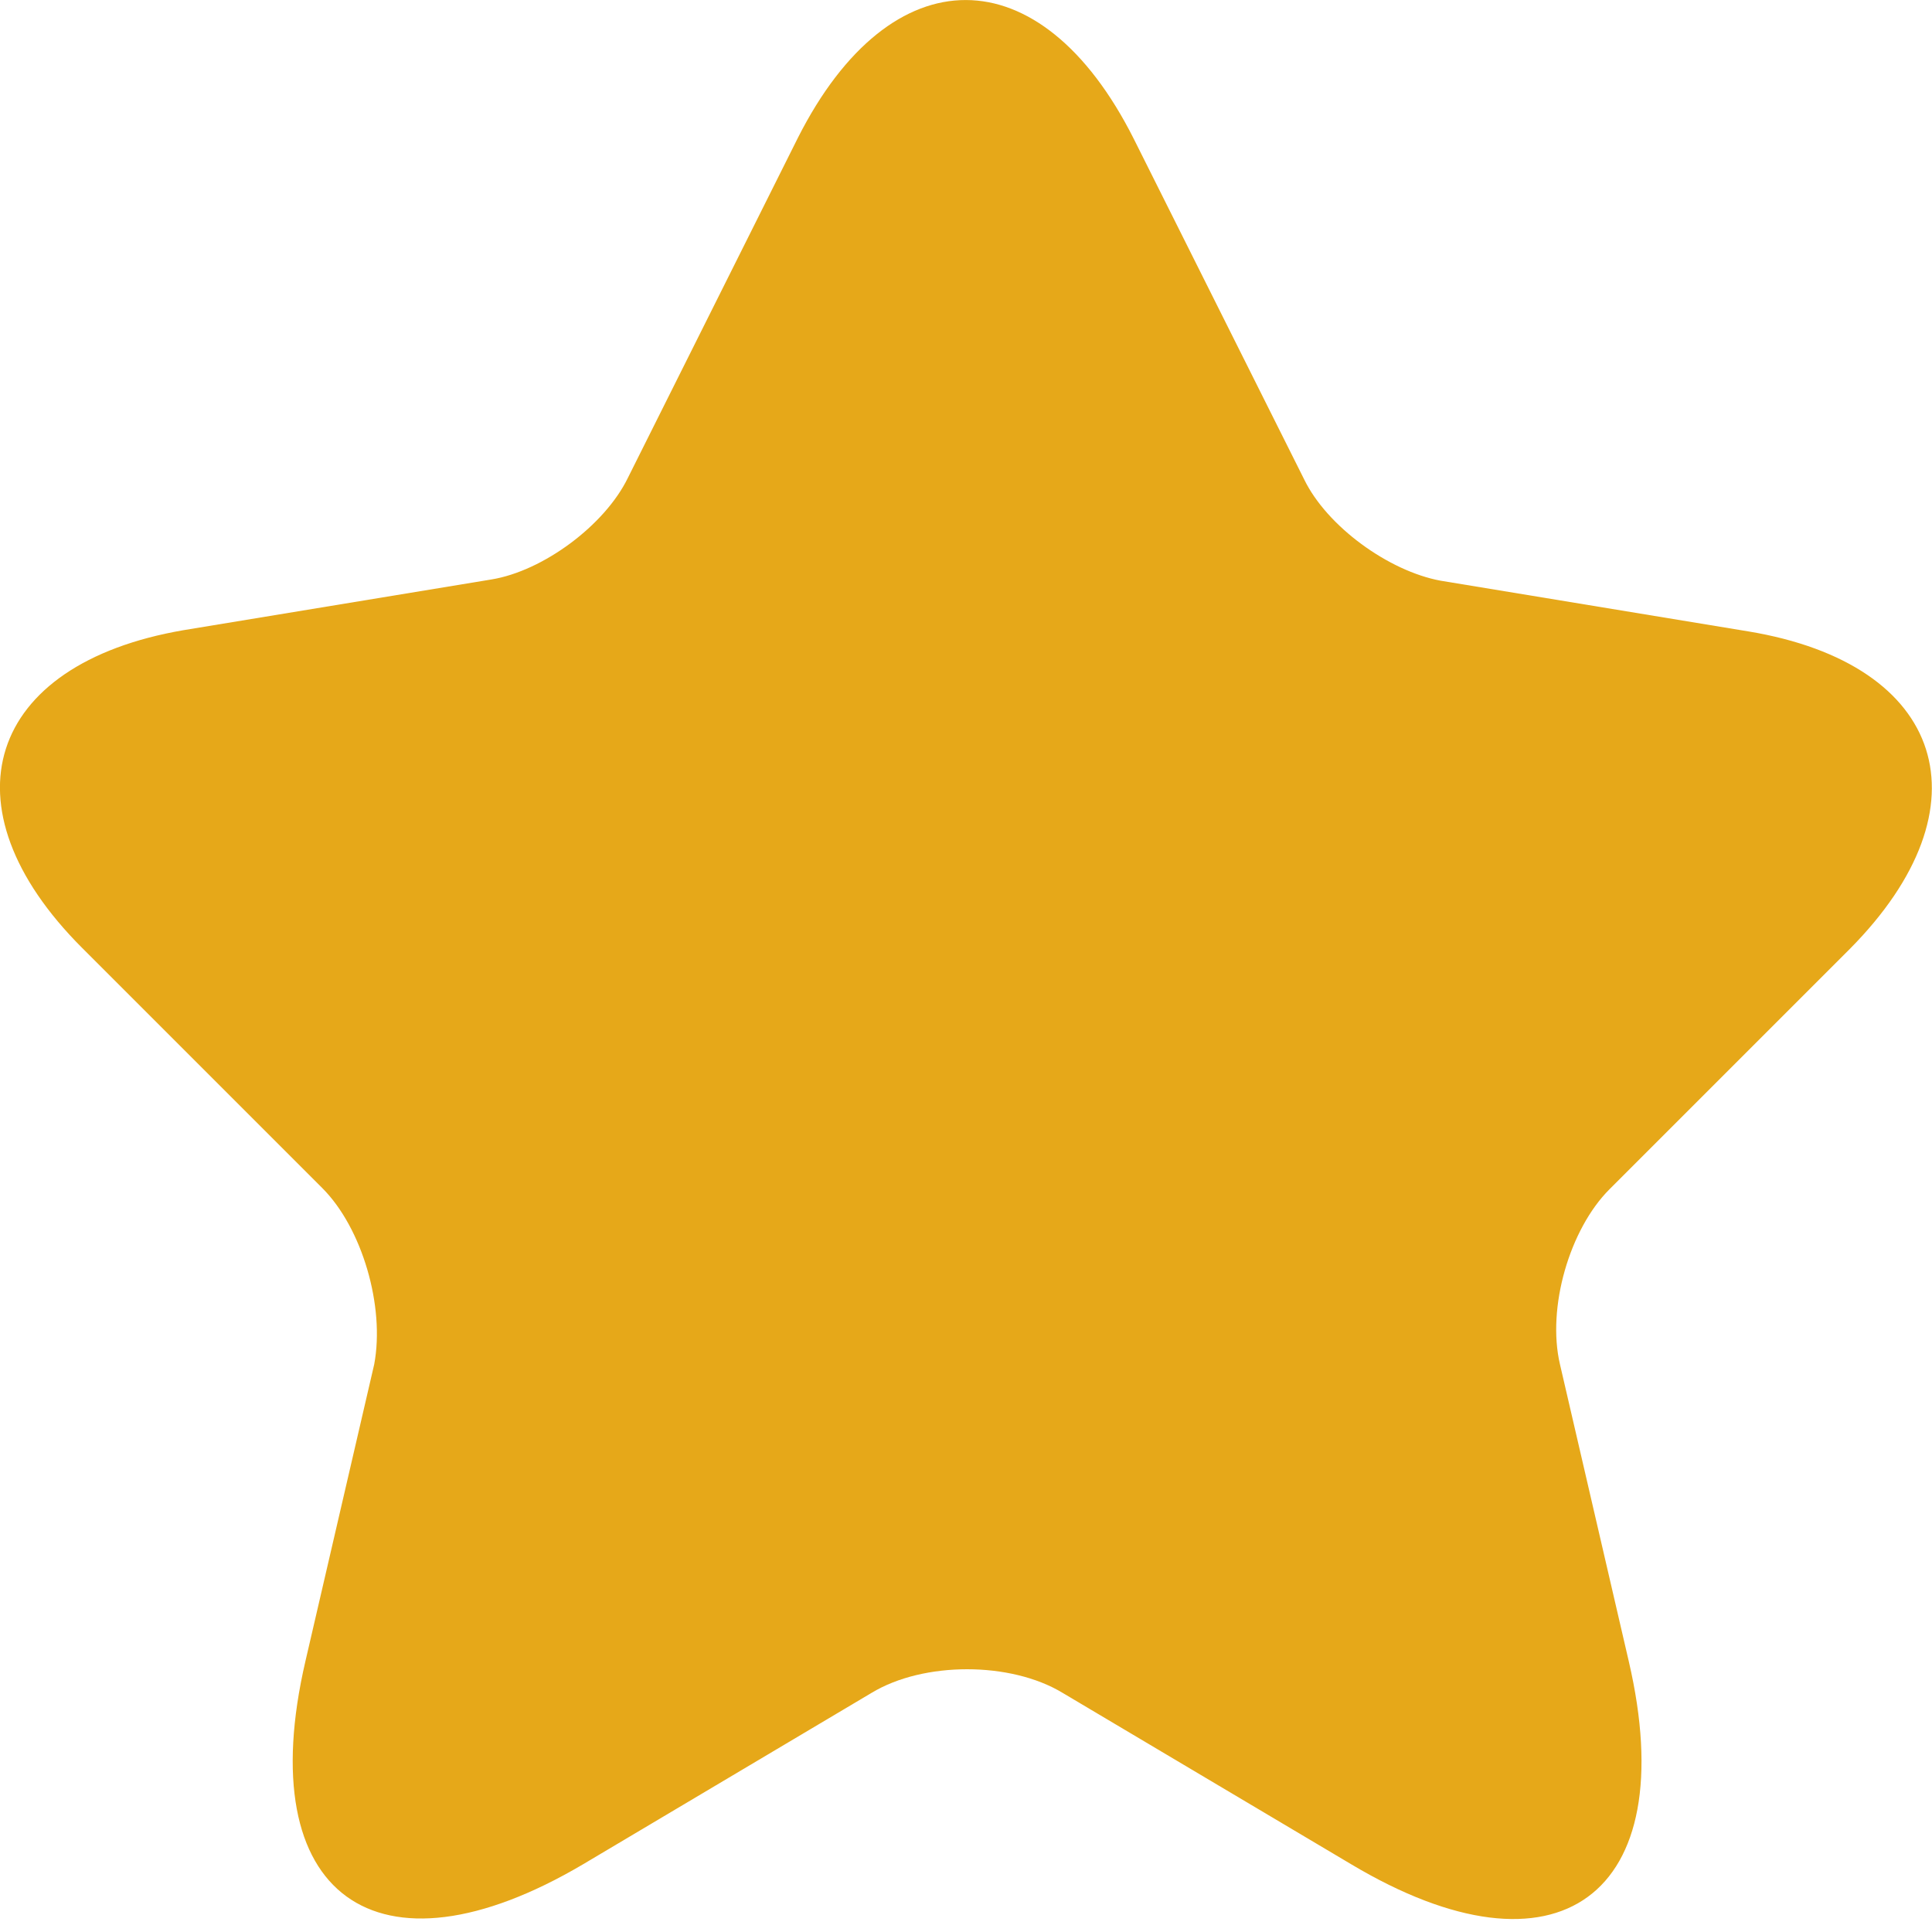 <svg width="16" height="16" viewBox="0 0 16 16" fill="none" xmlns="http://www.w3.org/2000/svg">
<path d="M9.389 1.149L10.8 3.969C10.989 4.359 11.499 4.729 11.93 4.809L14.479 5.229C16.11 5.499 16.489 6.679 15.319 7.859L13.329 9.849C12.999 10.179 12.809 10.829 12.919 11.299L13.489 13.759C13.94 15.699 12.899 16.459 11.19 15.439L8.799 14.019C8.369 13.759 7.649 13.759 7.219 14.019L4.829 15.439C3.119 16.449 2.079 15.699 2.529 13.759L3.099 11.299C3.189 10.819 2.999 10.169 2.669 9.839L0.679 7.849C-0.491 6.679 -0.111 5.499 1.519 5.219L4.069 4.799C4.499 4.729 5.009 4.349 5.199 3.959L6.609 1.139C7.379 -0.381 8.619 -0.381 9.389 1.149Z" fill="#E6A819"/>
</svg>
